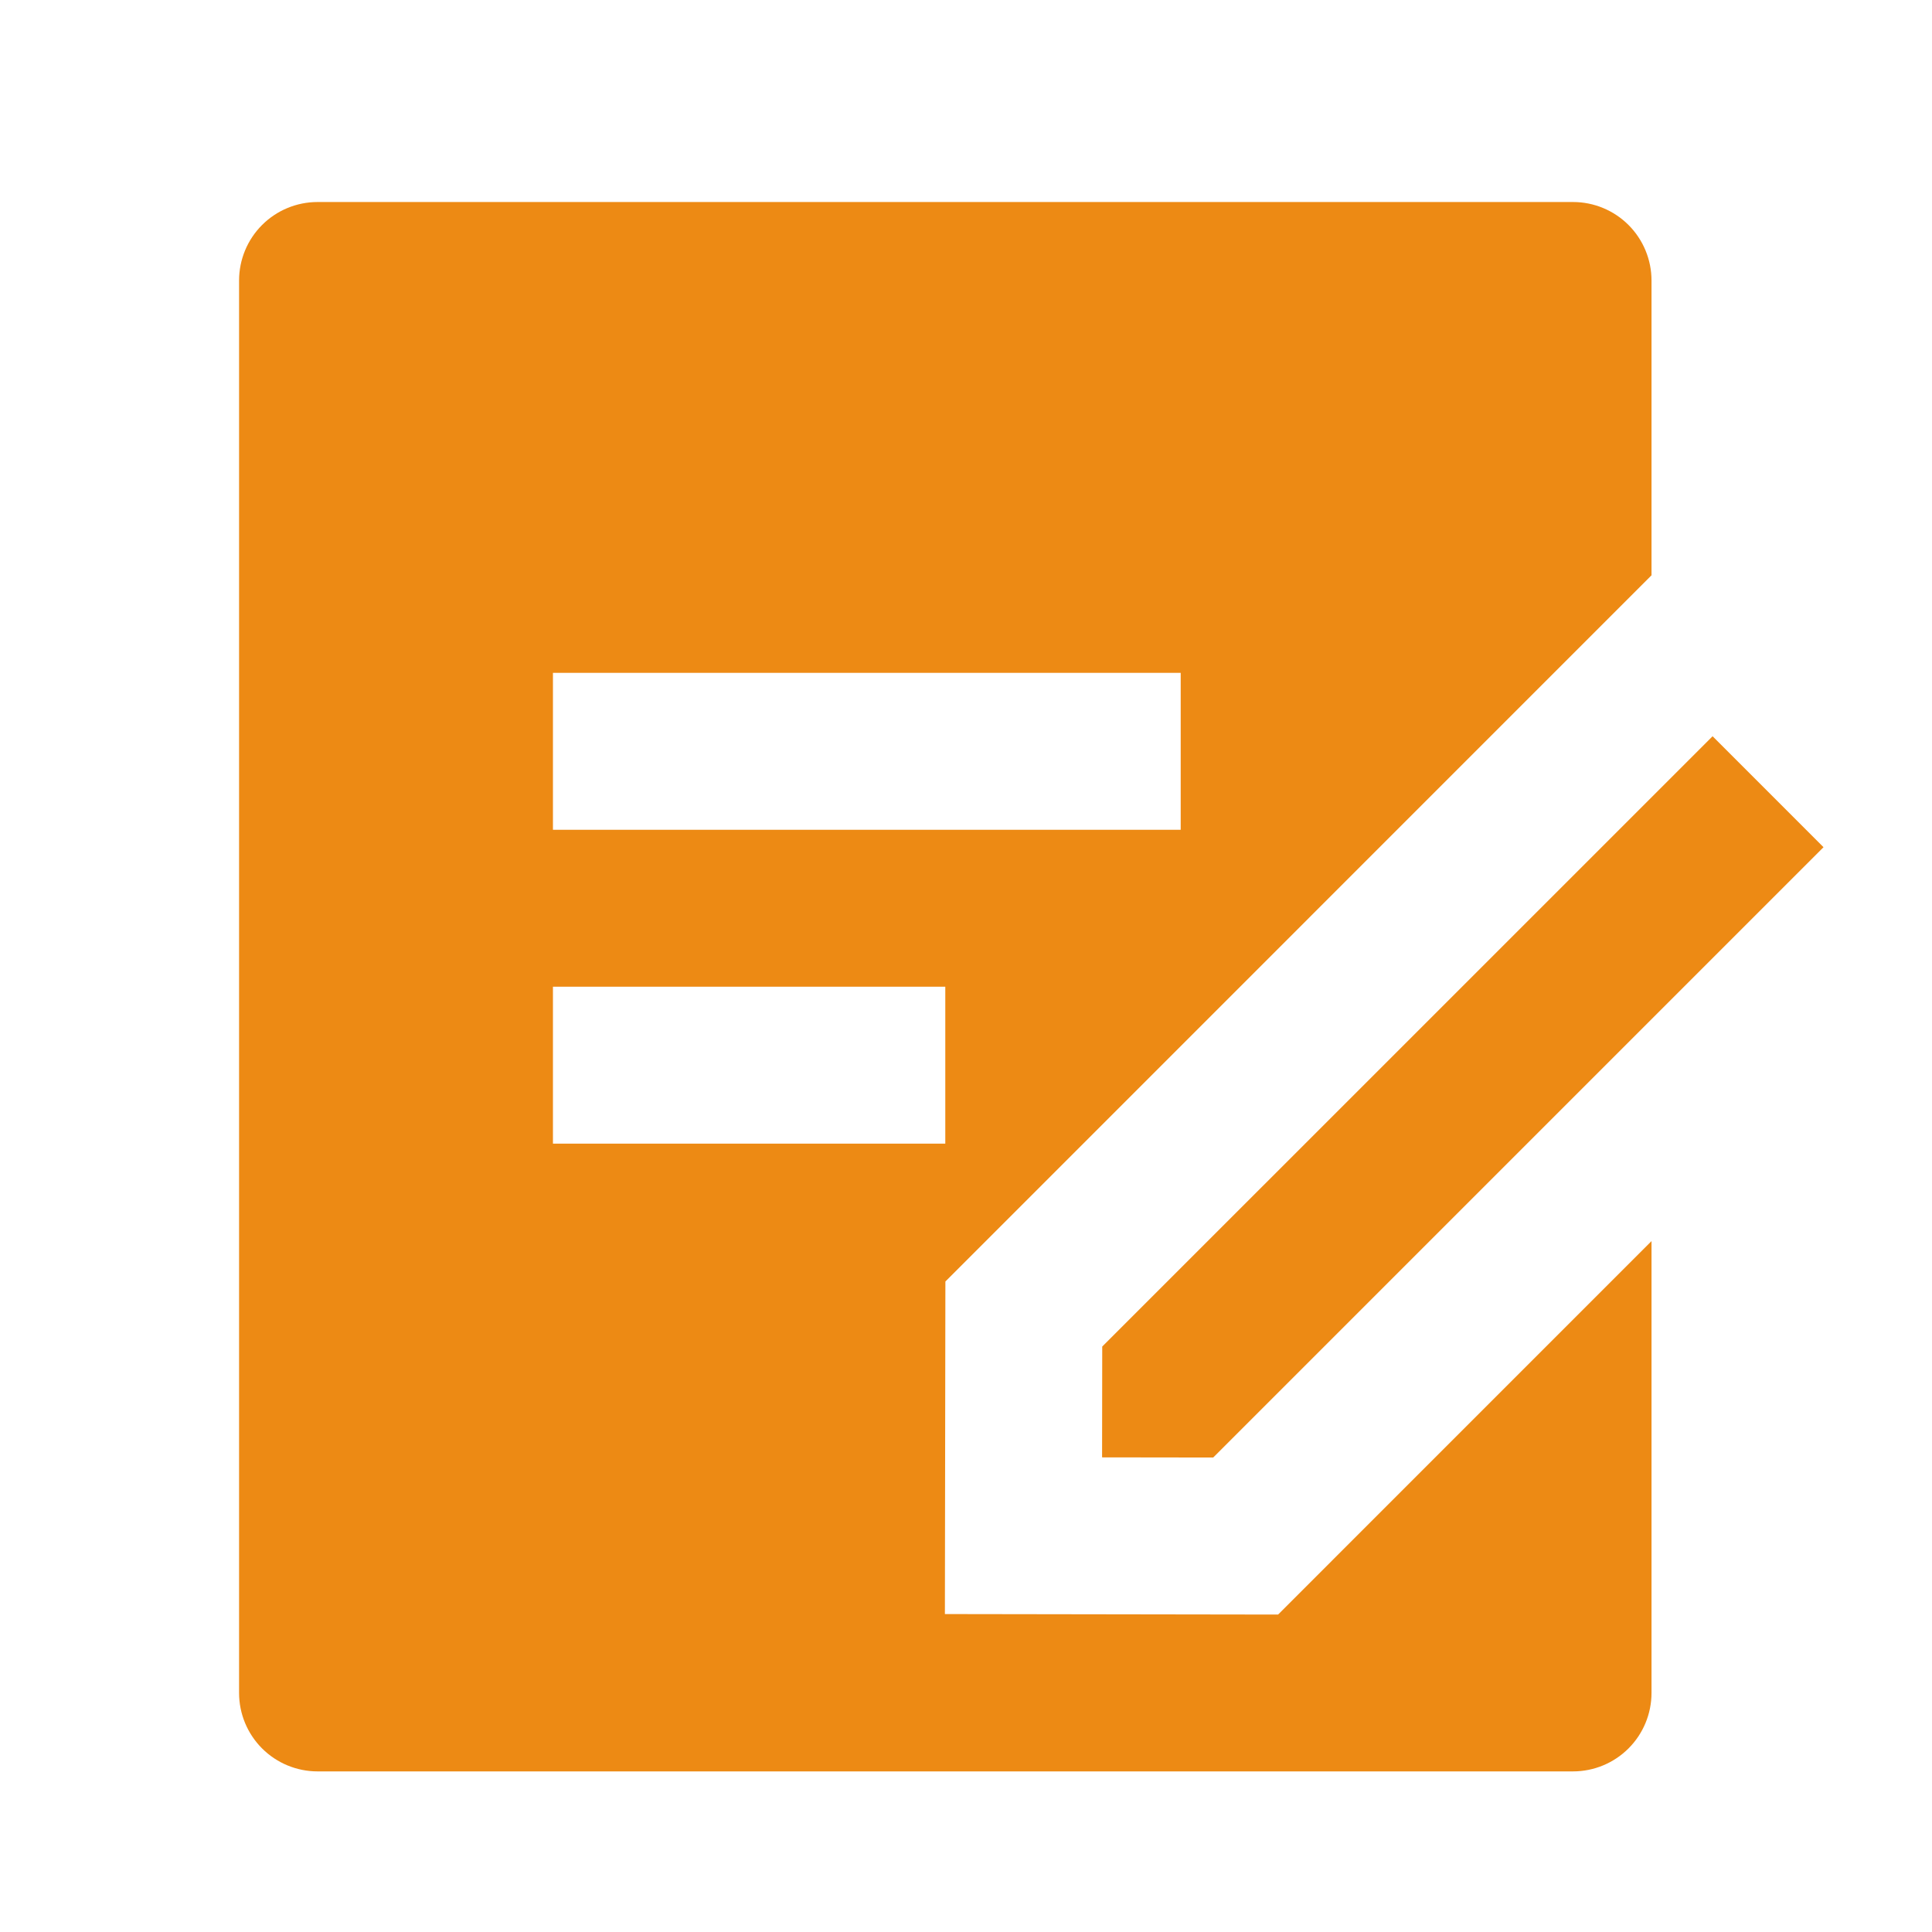 <svg width="39" height="39" viewBox="0 0 39 39" fill="none" xmlns="http://www.w3.org/2000/svg">
<path d="M31.754 4.078C32.174 4.078 32.577 4.245 32.874 4.542C33.171 4.839 33.338 5.242 33.338 5.662V11.613L19.084 25.869L19.074 32.582L25.8 32.592L33.338 25.053V34.174C33.338 34.594 33.171 34.997 32.874 35.294C32.577 35.591 32.174 35.758 31.754 35.758H6.41C5.99 35.758 5.587 35.591 5.29 35.294C4.993 34.997 4.826 34.594 4.826 34.174V5.662C4.826 5.242 4.993 4.839 5.29 4.542C5.587 4.245 5.99 4.078 6.41 4.078H31.754ZM34.571 14.862L36.81 17.102L24.49 29.422L22.247 29.419L22.25 27.182L34.571 14.862ZM19.082 19.918H11.162V23.086H19.082V19.918ZM23.834 13.582H11.162V16.75H23.834V13.582Z" fill="#ED8A14"/>
</svg>
